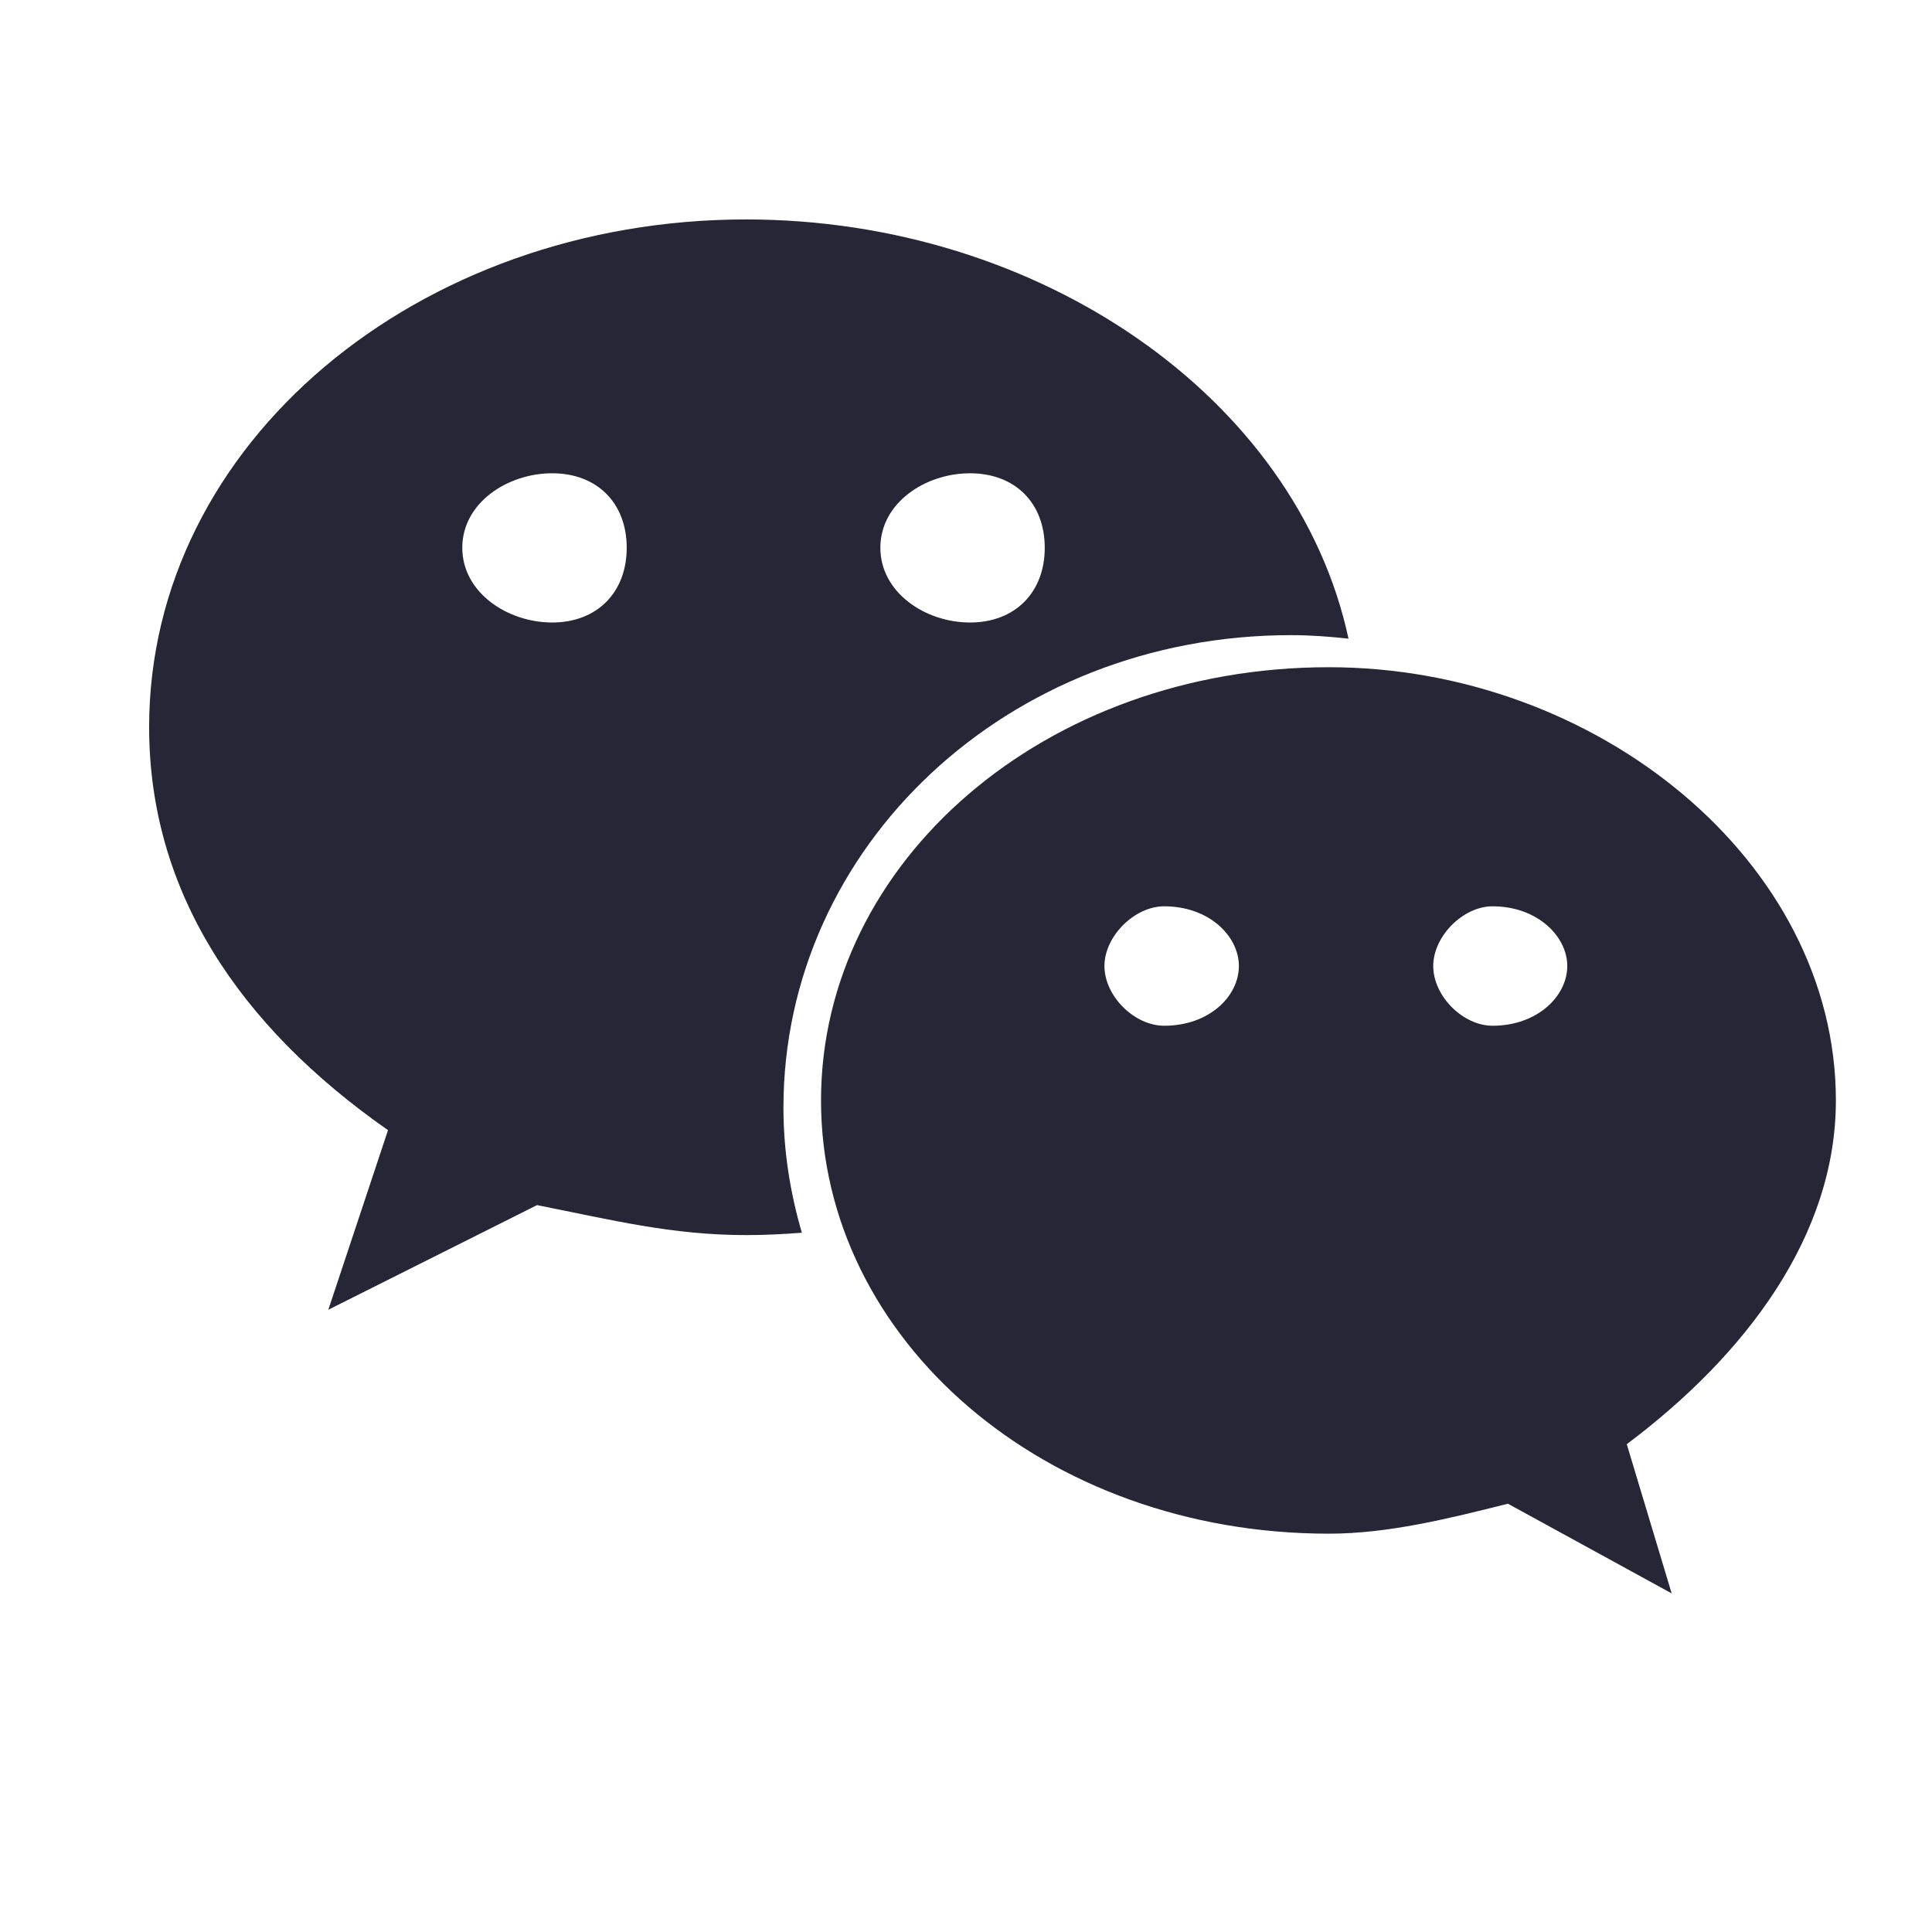 <svg t="1743256125346" class="icon" viewBox="0 0 1024 1024" version="1.1" xmlns="http://www.w3.org/2000/svg" p-id="2679" width="200" height="200"><path d="M684.262 336.639c10.257 0 20.406 0.753 30.472 1.874C687.355 211.026 551.05 116.305 395.467 116.305c-173.941 0-316.425 118.557-316.425 269.104 0 86.899 47.404 158.259 126.618 213.608l-31.648 95.185 110.616-55.468c39.581 7.834 71.338 15.889 110.838 15.889 9.93 0 19.775-0.49 29.539-1.258-6.182-21.155-9.764-43.312-9.764-66.302C415.242 448.825 533.956 336.639 684.262 336.639zM514.126 250.849c23.826 0 39.609 15.674 39.609 39.484 0 23.715-15.783 39.607-39.609 39.607-23.716 0-47.513-15.892-47.513-39.607C466.612 266.522 490.409 250.849 514.126 250.849zM292.672 329.939c-23.713 0-47.648-15.892-47.648-39.607 0-23.81 23.934-39.484 47.648-39.484 23.715 0 39.499 15.674 39.499 39.484C332.171 314.048 316.387 329.939 292.672 329.939zM973.06 583.261c0-126.504-126.593-229.621-268.773-229.621-150.553 0-269.128 103.116-269.128 229.621 0 126.722 118.577 229.621 269.128 229.621 31.511 0 63.294-7.946 94.942-15.878l86.791 47.525-23.797-79.074C925.737 717.806 973.06 654.621 973.06 583.261zM617.027 543.668c-15.755 0-31.648-15.674-31.648-31.661 0-15.766 15.893-31.644 31.648-31.644 23.934 0 39.609 15.878 39.609 31.644C656.636 527.994 640.961 543.668 617.027 543.668zM791.078 543.668c-15.647 0-31.43-15.674-31.43-31.661 0-15.766 15.783-31.644 31.43-31.644 23.715 0 39.606 15.878 39.606 31.644C830.684 527.994 814.794 543.668 791.078 543.668z" fill="#272636" p-id="2680"></path></svg>